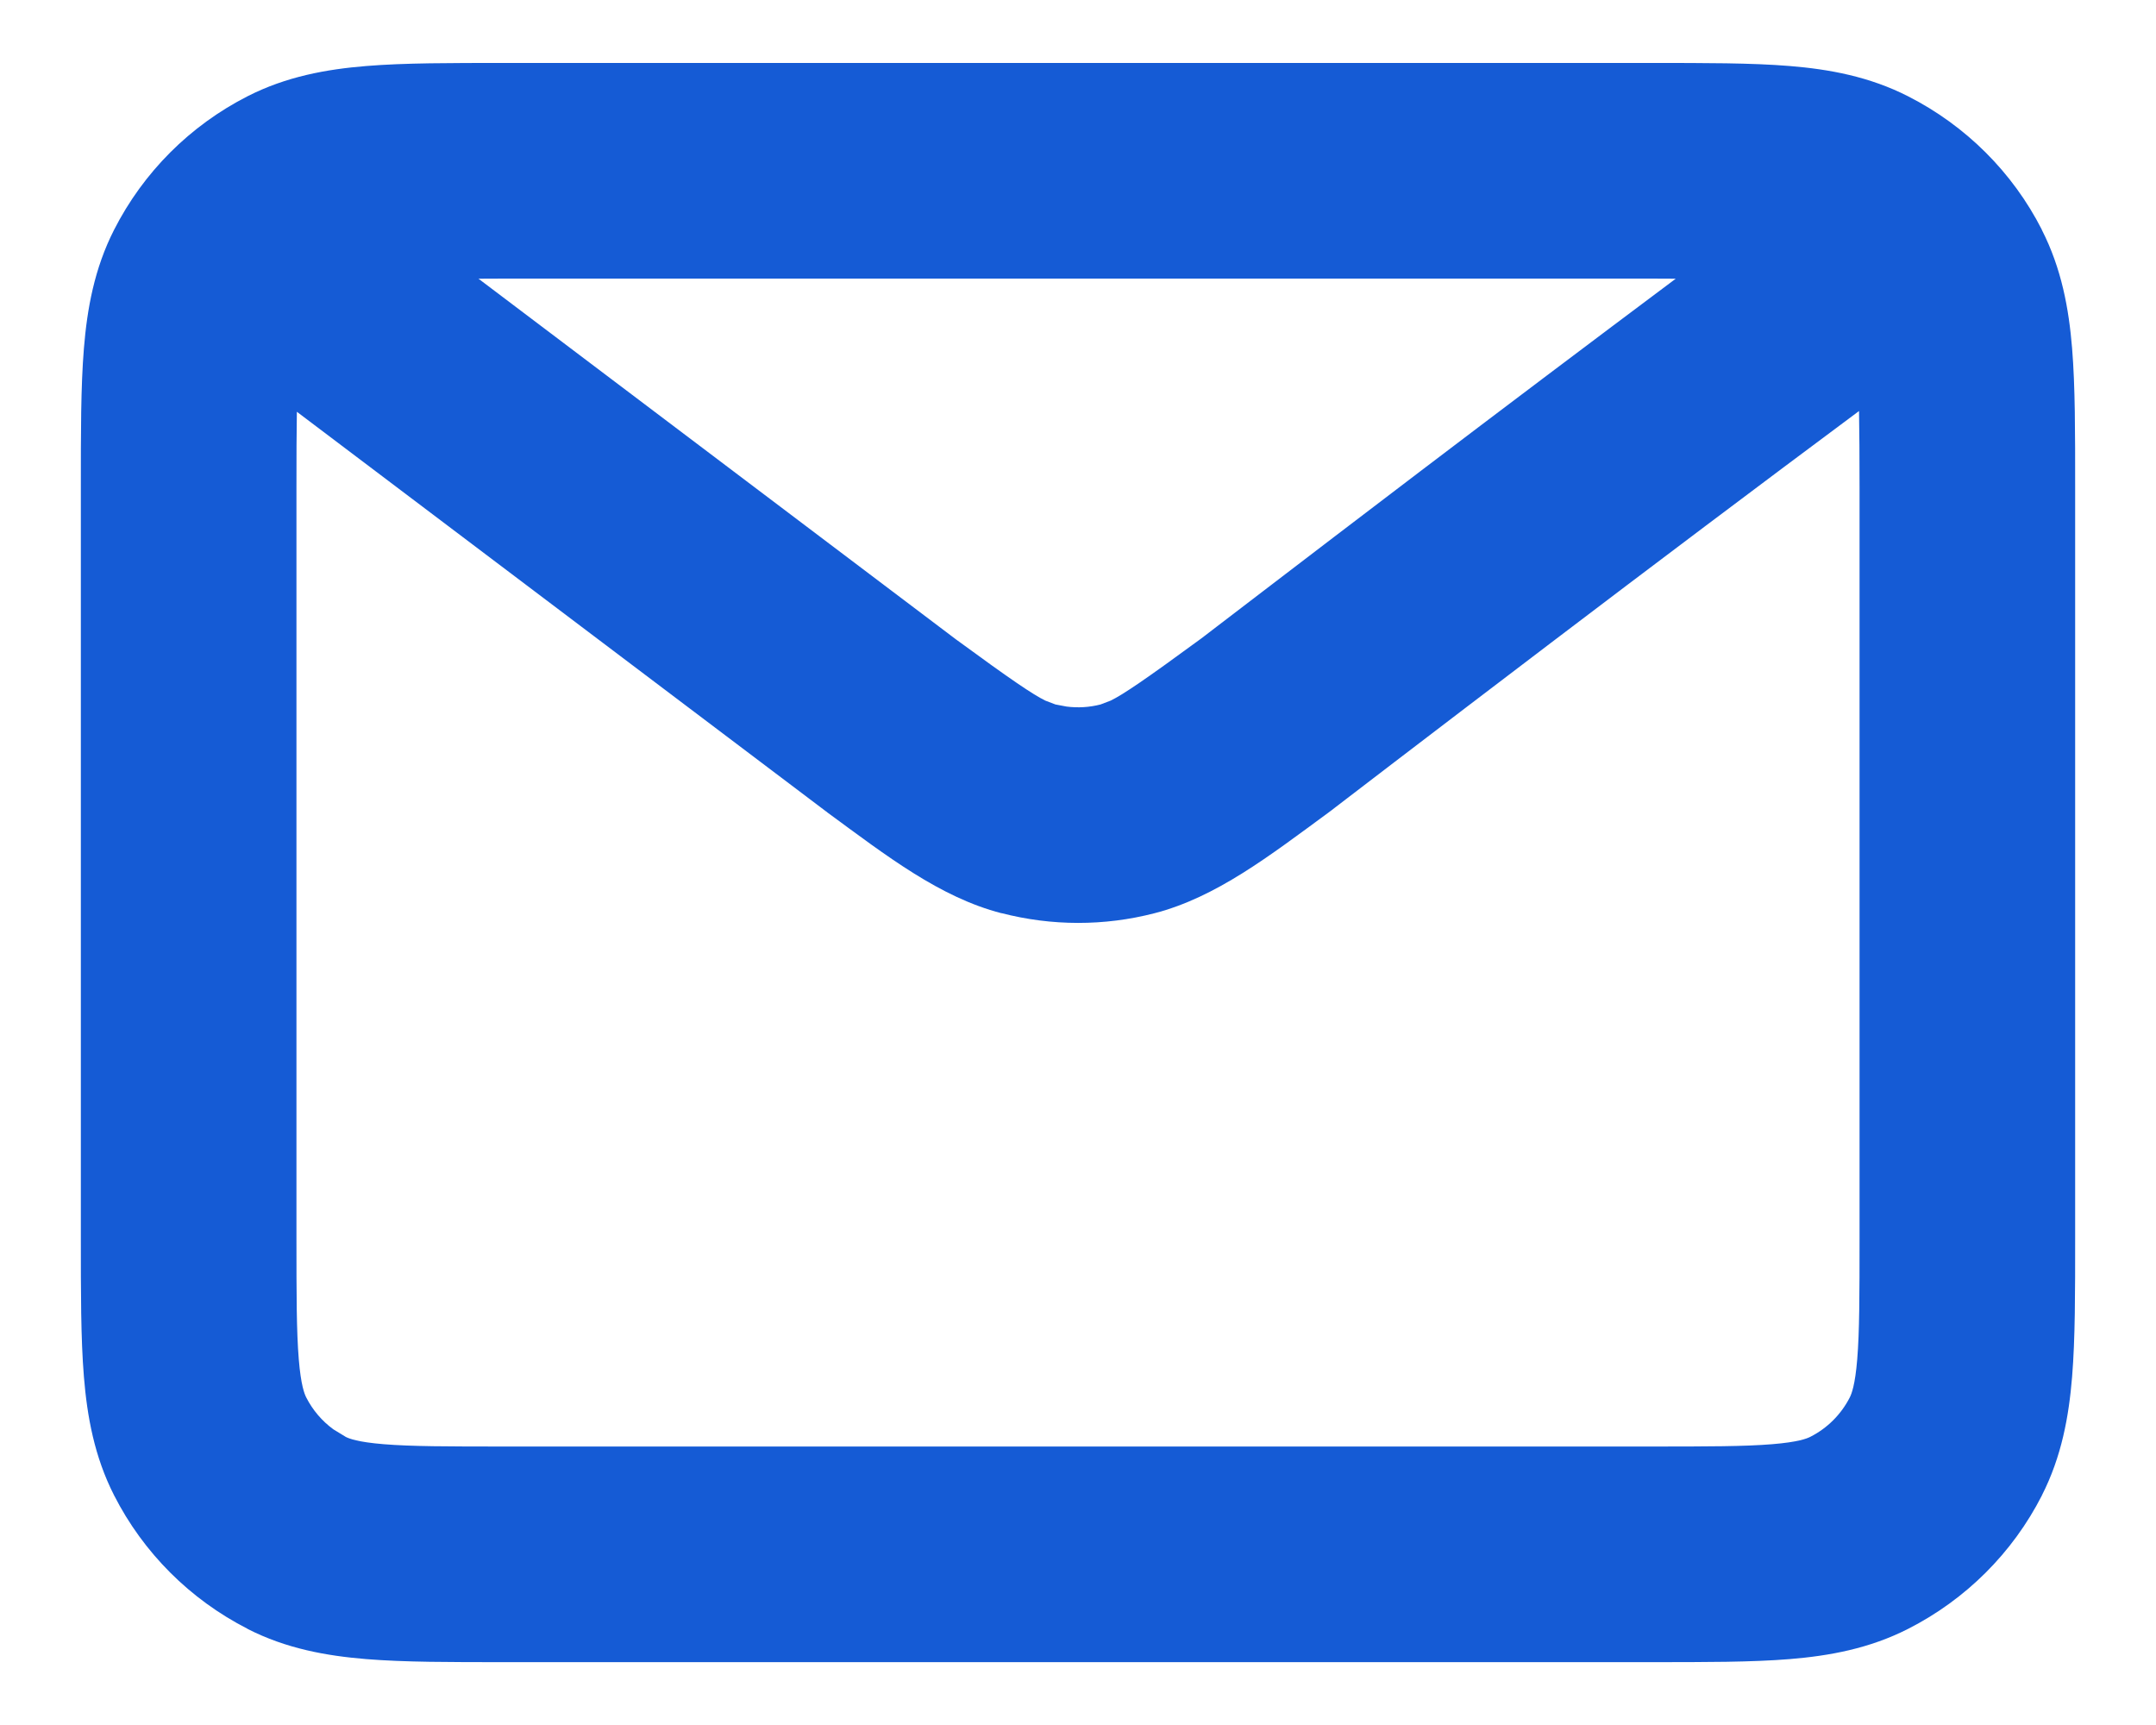 <?xml version="1.0" encoding="UTF-8"?> <svg xmlns="http://www.w3.org/2000/svg" viewBox="0 0 200.00 160.00" data-guides="{&quot;vertical&quot;:[],&quot;horizontal&quot;:[]}"><path fill="#155BD5" stroke="none" fill-opacity="1" stroke-width="1" stroke-opacity="1" id="tSvg10460dece2d" title="Path 1" d="M172.5 45.147C172.5 42.31 172.485 40.026 172.451 38.125C163.501 44.779 152.916 52.752 143.867 59.629C138.134 63.986 133.02 67.884 129.346 70.693C127.513 72.095 126.037 73.224 125.02 74.004C124.512 74.393 124.114 74.698 123.848 74.902C123.716 75.004 123.613 75.085 123.545 75.137C123.512 75.162 123.484 75.182 123.467 75.195C123.458 75.202 123.452 75.212 123.447 75.215C123.444 75.215 123.441 75.215 123.438 75.215C123.382 75.257 123.328 75.301 123.272 75.342C117.734 79.405 112.815 83.23 107.09 84.707C102.44 85.909 97.56 85.899 92.91 84.697C92.91 84.701 92.91 84.704 92.91 84.707C87.187 83.23 82.274 79.408 76.768 75.371C76.721 75.337 76.677 75.289 76.631 75.254C76.631 75.257 76.631 75.26 76.631 75.264C60.267 62.907 43.903 50.55 27.539 38.193C27.506 40.087 27.5 42.361 27.5 45.176C27.5 68.398 27.5 91.621 27.5 114.844C27.5 120.139 27.506 123.51 27.715 126.064C27.913 128.491 28.245 129.298 28.408 129.619C29.007 130.794 29.872 131.809 30.928 132.578C31.302 132.806 31.677 133.034 32.051 133.262C32.054 133.265 32.057 133.269 32.061 133.272C32.373 133.43 33.172 133.757 35.596 133.955C38.147 134.164 41.517 134.17 46.807 134.17C82.269 134.17 117.731 134.17 153.193 134.17C158.481 134.17 161.846 134.164 164.395 133.955C166.814 133.757 167.616 133.431 167.93 133.272C167.936 133.269 167.943 133.265 167.949 133.262C169.518 132.463 170.792 131.187 171.592 129.619C171.756 129.295 172.087 128.49 172.285 126.074C172.494 123.527 172.5 120.162 172.5 114.873C172.5 91.631 172.5 68.389 172.5 45.147ZM44.385 25.85C59.15 37.002 73.916 48.154 88.682 59.307C93.805 63.061 95.818 64.418 96.963 64.981C97.279 65.101 97.594 65.221 97.91 65.342C98.255 65.407 98.6 65.472 98.945 65.537C99.993 65.671 101.062 65.608 102.09 65.342C102.406 65.221 102.721 65.101 103.037 64.981C104.194 64.414 106.232 63.037 111.436 59.219C111.499 59.17 111.583 59.107 111.68 59.033C111.948 58.827 112.343 58.525 112.852 58.135C113.875 57.351 115.364 56.214 117.207 54.805C120.892 51.987 126.016 48.072 131.768 43.701C139.172 38.074 147.655 31.681 155.449 25.85C154.73 25.849 153.968 25.84 153.164 25.84C117.721 25.84 82.279 25.84 46.836 25.84C45.97 25.84 45.153 25.848 44.385 25.85ZM192.5 114.873C192.5 119.831 192.508 124.153 192.217 127.705C191.916 131.378 191.248 135.099 189.414 138.701C189.414 138.704 189.414 138.708 189.414 138.711C186.696 144.04 182.352 148.36 177.022 151.074C173.419 152.913 169.696 153.586 166.025 153.887C162.472 154.177 158.151 154.17 153.193 154.17C117.731 154.17 82.269 154.17 46.807 154.17C41.848 154.17 37.521 154.178 33.965 153.887C30.294 153.586 26.563 152.924 22.959 151.084C22.959 151.081 22.959 151.077 22.959 151.074C17.634 148.357 13.3 144.028 10.586 138.701C8.75 135.096 8.084 131.371 7.783 127.695C7.492 124.137 7.5 119.81 7.5 114.844C7.5 91.621 7.5 68.398 7.5 45.176C7.5 40.208 7.492 35.873 7.783 32.315C8.084 28.64 8.75 24.913 10.586 21.309C13.305 15.971 17.631 11.645 22.969 8.926C26.573 7.09 30.3 6.424 33.975 6.123C37.533 5.832 41.868 5.84 46.836 5.84C82.279 5.84 117.721 5.84 153.164 5.84C158.132 5.84 162.468 5.832 166.025 6.123C169.694 6.423 173.411 7.1 177.012 8.936C182.339 11.649 186.69 15.96 189.414 21.309C189.411 21.309 189.407 21.309 189.404 21.309C191.243 24.912 191.916 28.635 192.217 32.305C192.508 35.861 192.5 40.187 192.5 45.147C192.5 68.389 192.5 91.631 192.5 114.873Z"></path><defs></defs></svg> 